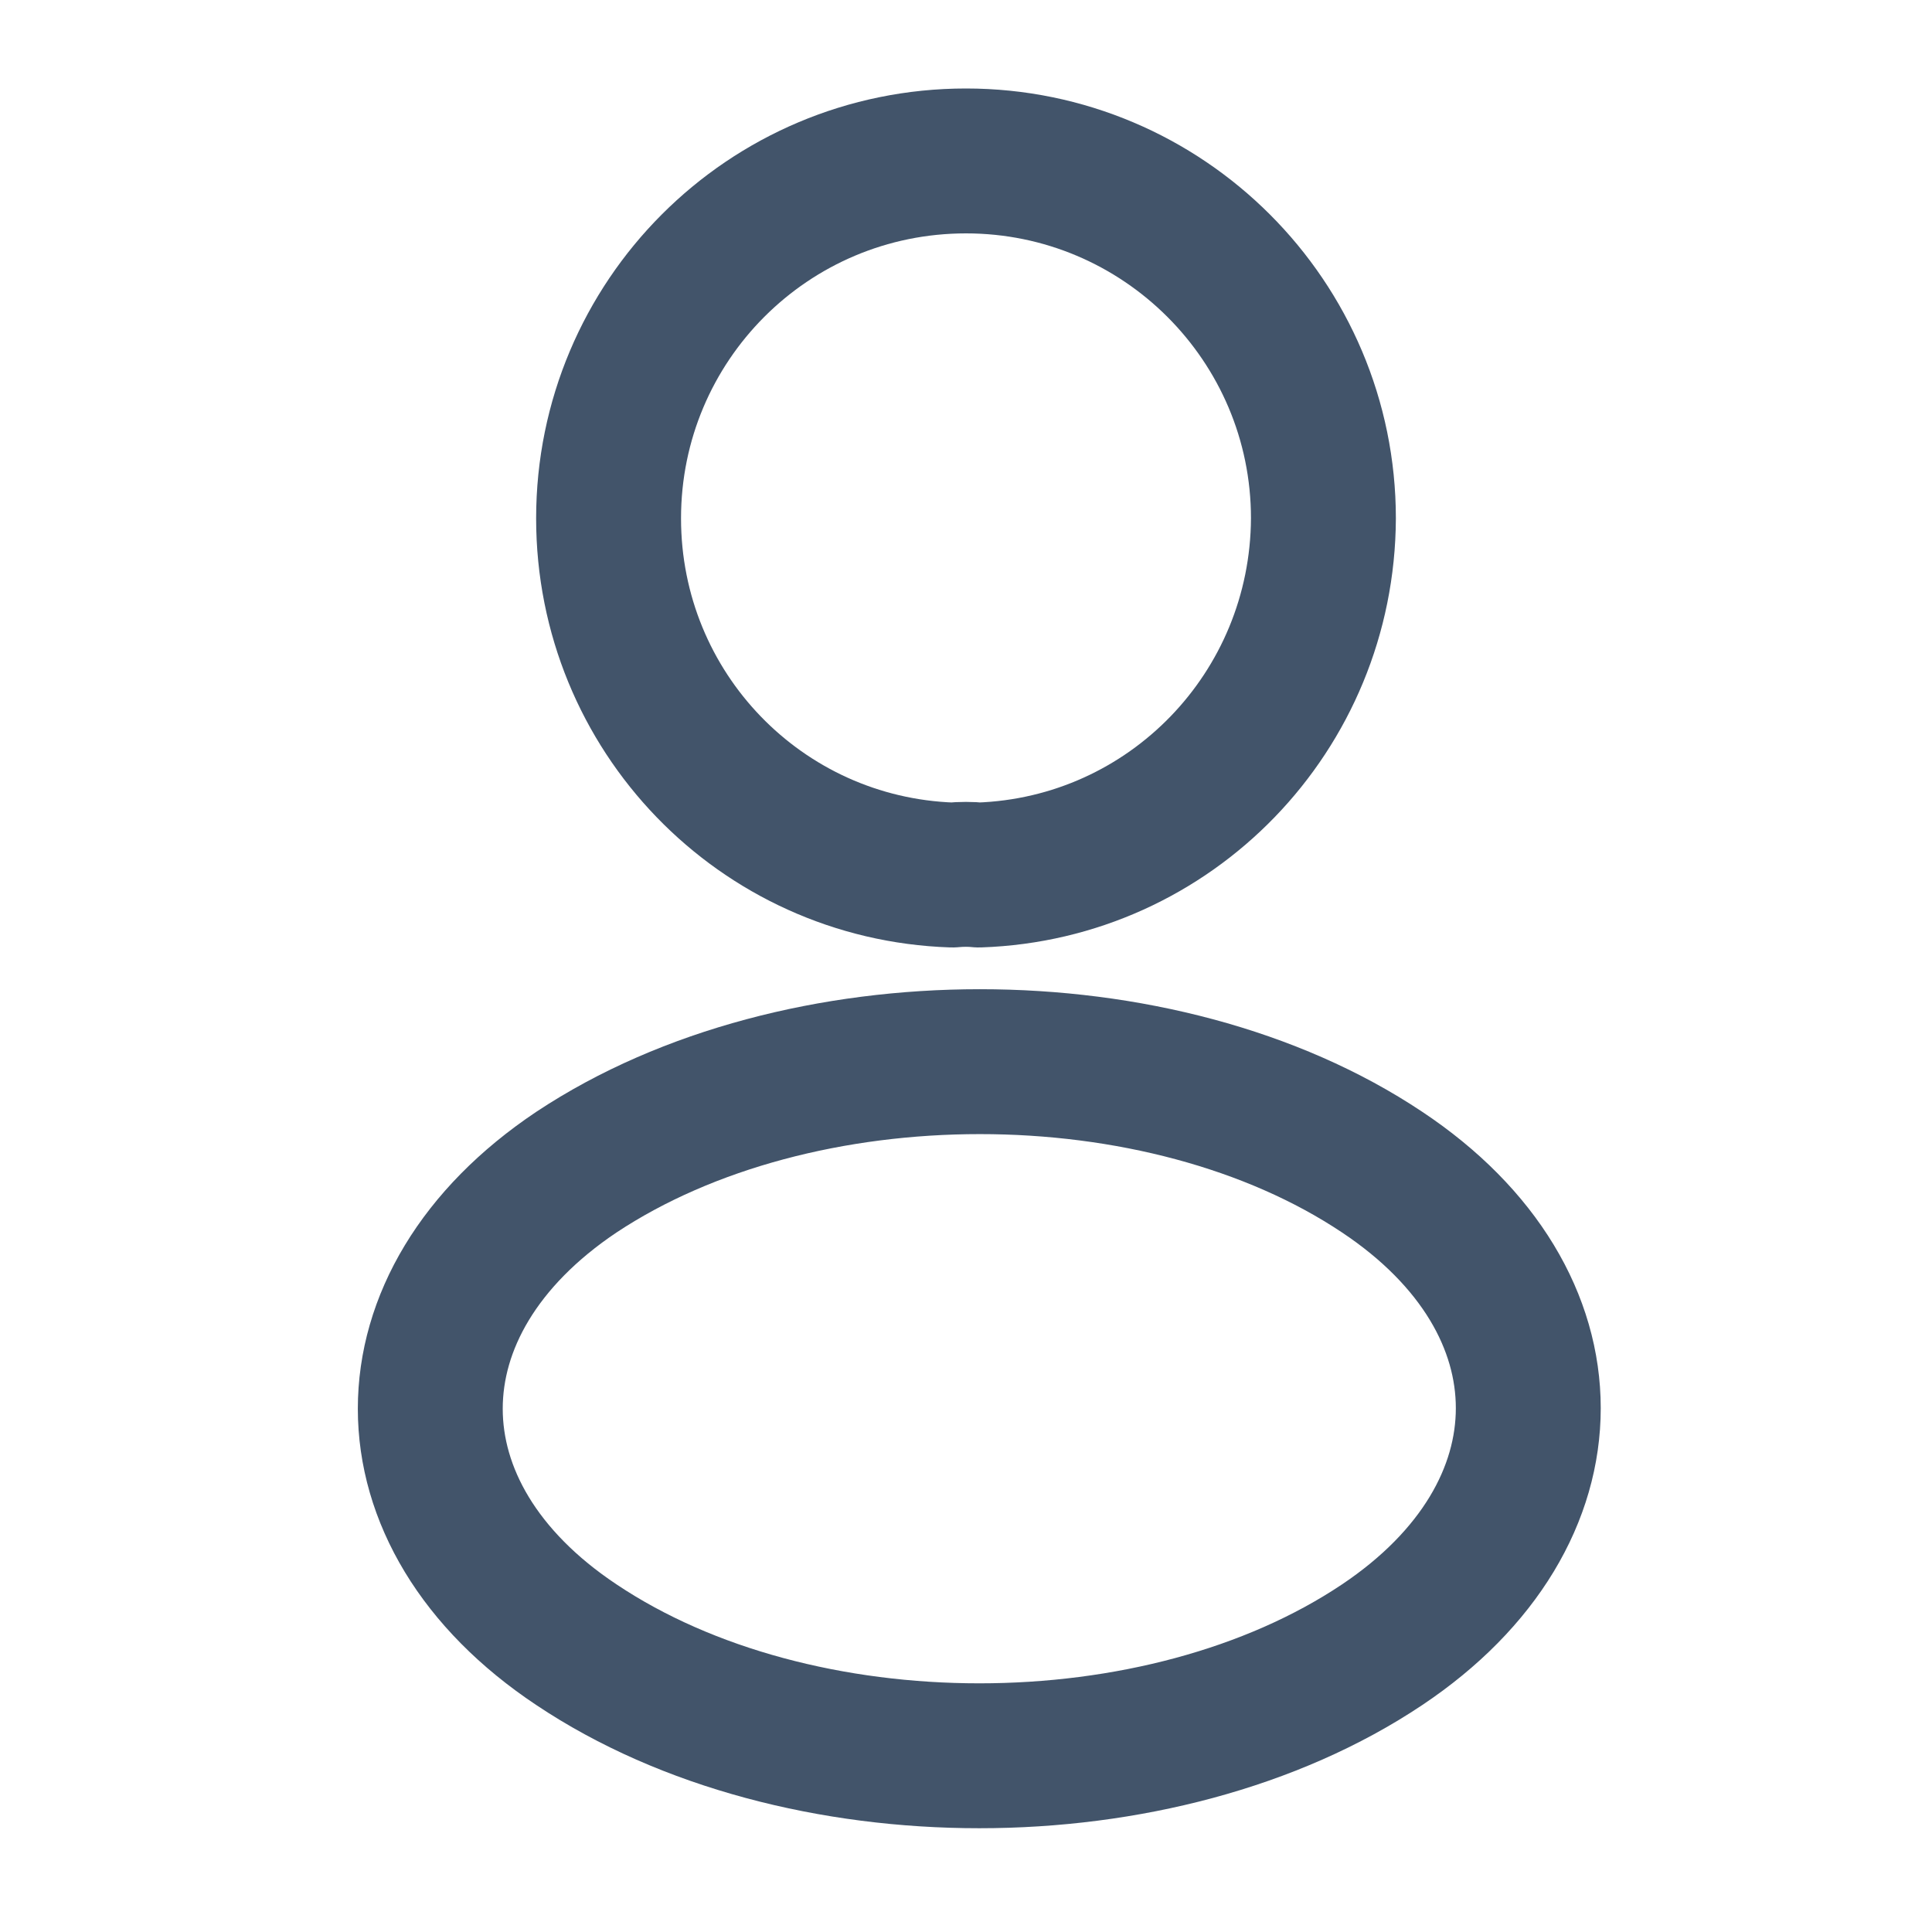 <svg width="20" height="20" viewBox="0 0 20 20" fill="none" xmlns="http://www.w3.org/2000/svg">
<path d="M10.133 9.058C10.05 9.049 9.95 9.049 9.858 9.058C7.875 8.991 6.3 7.366 6.3 5.366C6.3 3.324 7.95 1.666 10 1.666C12.041 1.666 13.7 3.324 13.7 5.366C13.691 7.366 12.117 8.991 10.133 9.058Z" stroke="#42546A" stroke-width="1.5" stroke-linecap="round" stroke-linejoin="round"/>
<path d="M5.967 12.134C3.95 13.484 3.95 15.684 5.967 17.026C8.258 18.559 12.017 18.559 14.308 17.026C16.325 15.676 16.325 13.476 14.308 12.134C12.025 10.609 8.267 10.609 5.967 12.134Z" stroke="#42546A" stroke-width="1.5" stroke-linecap="round" stroke-linejoin="round"/>
</svg>
